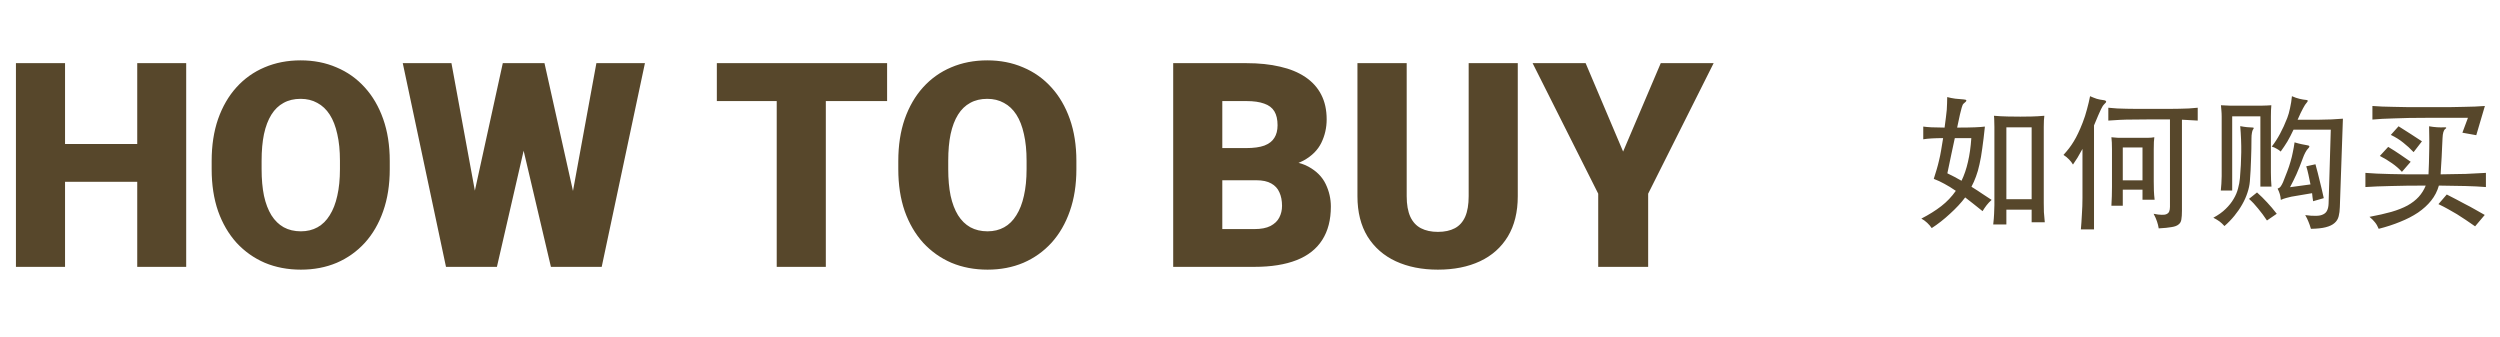 <svg width="890" height="120" viewBox="0 0 890 120" fill="none" xmlns="http://www.w3.org/2000/svg">
<path d="M54.532 51.272V64.719H17.328V51.272H54.532ZM23.155 22.484V95H5.674V22.484H23.155ZM66.286 22.484V95H48.855V22.484H66.286ZM138.752 57.298V60.236C138.752 65.781 137.972 70.762 136.411 75.178C134.884 79.561 132.709 83.312 129.887 86.434C127.064 89.522 123.728 91.895 119.876 93.556C116.024 95.183 111.774 95.996 107.126 95.996C102.444 95.996 98.161 95.183 94.276 93.556C90.425 91.895 87.071 89.522 84.216 86.434C81.394 83.312 79.202 79.561 77.642 75.178C76.114 70.762 75.351 65.781 75.351 60.236V57.298C75.351 51.753 76.114 46.773 77.642 42.356C79.202 37.94 81.377 34.188 84.166 31.101C86.988 27.98 90.325 25.605 94.177 23.979C98.061 22.318 102.345 21.488 107.026 21.488C111.675 21.488 115.925 22.318 119.776 23.979C123.661 25.605 127.015 27.98 129.837 31.101C132.659 34.188 134.851 37.94 136.411 42.356C137.972 46.773 138.752 51.753 138.752 57.298ZM121.021 60.236V57.198C121.021 53.612 120.706 50.458 120.075 47.735C119.478 44.98 118.581 42.672 117.386 40.812C116.19 38.953 114.713 37.559 112.953 36.629C111.227 35.666 109.251 35.185 107.026 35.185C104.702 35.185 102.677 35.666 100.95 36.629C99.224 37.559 97.779 38.953 96.617 40.812C95.455 42.672 94.575 44.98 93.978 47.735C93.413 50.458 93.131 53.612 93.131 57.198V60.236C93.131 63.789 93.413 66.943 93.978 69.699C94.575 72.422 95.455 74.73 96.617 76.622C97.812 78.515 99.273 79.942 101 80.905C102.76 81.868 104.802 82.35 107.126 82.35C109.351 82.35 111.326 81.868 113.053 80.905C114.779 79.942 116.224 78.515 117.386 76.622C118.581 74.73 119.478 72.422 120.075 69.699C120.706 66.943 121.021 63.789 121.021 60.236ZM164.551 88.426L178.994 22.484H187.61L192.292 28.112L176.902 95H167.39L164.551 88.426ZM160.716 22.484L172.918 88.924L169.78 95H158.773L143.384 22.484H160.716ZM200.211 88.575L212.313 22.484H229.596L214.206 95H203.249L200.211 88.575ZM193.836 22.484L208.628 88.824L205.64 95H196.127L180.389 28.013L185.27 22.484H193.836ZM293.993 22.484V95H276.512V22.484H293.993ZM315.808 22.484V35.981H255.195V22.484H315.808ZM383.193 57.298V60.236C383.193 65.781 382.413 70.762 380.853 75.178C379.325 79.561 377.15 83.312 374.328 86.434C371.506 89.522 368.169 91.895 364.317 93.556C360.466 95.183 356.216 95.996 351.567 95.996C346.886 95.996 342.603 95.183 338.718 93.556C334.866 91.895 331.513 89.522 328.657 86.434C325.835 83.312 323.644 79.561 322.083 75.178C320.556 70.762 319.792 65.781 319.792 60.236V57.298C319.792 51.753 320.556 46.773 322.083 42.356C323.644 37.94 325.818 34.188 328.607 31.101C331.43 27.98 334.767 25.605 338.618 23.979C342.503 22.318 346.786 21.488 351.468 21.488C356.116 21.488 360.366 22.318 364.218 23.979C368.103 25.605 371.456 27.98 374.278 31.101C377.101 34.188 379.292 37.94 380.853 42.356C382.413 46.773 383.193 51.753 383.193 57.298ZM365.463 60.236V57.198C365.463 53.612 365.147 50.458 364.517 47.735C363.919 44.98 363.022 42.672 361.827 40.812C360.632 38.953 359.154 37.559 357.395 36.629C355.668 35.666 353.692 35.185 351.468 35.185C349.144 35.185 347.118 35.666 345.392 36.629C343.665 37.559 342.221 38.953 341.059 40.812C339.896 42.672 339.017 44.98 338.419 47.735C337.854 50.458 337.572 53.612 337.572 57.198V60.236C337.572 63.789 337.854 66.943 338.419 69.699C339.017 72.422 339.896 74.73 341.059 76.622C342.254 78.515 343.715 79.942 345.441 80.905C347.201 81.868 349.243 82.35 351.567 82.35C353.792 82.35 355.768 81.868 357.494 80.905C359.221 79.942 360.665 78.515 361.827 76.622C363.022 74.73 363.919 72.422 364.517 69.699C365.147 66.943 365.463 63.789 365.463 60.236ZM447.242 64.171H428.565L428.466 52.716H443.606C446.329 52.716 448.504 52.417 450.131 51.819C451.758 51.188 452.937 50.275 453.667 49.08C454.431 47.885 454.812 46.391 454.812 44.598C454.812 42.539 454.431 40.879 453.667 39.617C452.903 38.355 451.691 37.442 450.031 36.878C448.404 36.28 446.296 35.981 443.706 35.981H435.14V95H417.658V22.484H443.706C448.188 22.484 452.189 22.899 455.709 23.73C459.229 24.526 462.217 25.755 464.674 27.415C467.164 29.075 469.057 31.167 470.352 33.69C471.646 36.181 472.294 39.119 472.294 42.506C472.294 45.461 471.663 48.233 470.401 50.823C469.14 53.413 467.031 55.522 464.076 57.148C461.154 58.742 457.153 59.572 452.073 59.639L447.242 64.171ZM446.545 95H424.332L430.309 81.553H446.545C448.936 81.553 450.845 81.188 452.272 80.457C453.733 79.693 454.779 78.697 455.41 77.469C456.074 76.207 456.406 74.812 456.406 73.285C456.406 71.426 456.091 69.815 455.46 68.454C454.862 67.093 453.899 66.047 452.571 65.316C451.243 64.553 449.467 64.171 447.242 64.171H432.55L432.649 52.716H450.23L454.314 57.298C459.162 57.099 462.997 57.779 465.819 59.34C468.675 60.9 470.717 62.959 471.945 65.516C473.174 68.072 473.788 70.745 473.788 73.534C473.788 78.282 472.759 82.25 470.7 85.438C468.675 88.625 465.637 91.016 461.586 92.609C457.535 94.203 452.521 95 446.545 95ZM522.846 22.484H540.327V69.849C540.327 75.493 539.148 80.274 536.791 84.192C534.434 88.077 531.13 91.016 526.88 93.008C522.63 95 517.633 95.996 511.889 95.996C506.211 95.996 501.214 95 496.897 93.008C492.614 91.016 489.261 88.077 486.837 84.192C484.446 80.274 483.251 75.493 483.251 69.849V22.484H500.782V69.849C500.782 72.837 501.214 75.277 502.077 77.17C502.94 79.029 504.202 80.391 505.862 81.254C507.522 82.117 509.531 82.549 511.889 82.549C514.279 82.549 516.288 82.117 517.915 81.254C519.542 80.391 520.771 79.029 521.601 77.17C522.431 75.277 522.846 72.837 522.846 69.849V22.484ZM564.482 22.484L577.83 53.961L591.228 22.484H610.054L586.745 68.952V95H568.965V68.952L545.606 22.484H564.482Z" fill="#57472B"/>
<path d="M723.264 45.32H714.268V70.904H723.264V45.32ZM714.268 79.9H709.588C709.692 79.068 709.761 78.357 709.796 77.768C709.865 77.179 709.9 76.624 709.9 76.104C709.935 75.619 709.952 75.133 709.952 74.648C709.987 74.163 710.004 73.625 710.004 73.036V45.164C710.004 44.263 709.987 43.517 709.952 42.928C709.952 42.339 709.917 41.767 709.848 41.212C711.408 41.351 713.037 41.437 714.736 41.472C716.435 41.507 717.943 41.524 719.26 41.524C720.577 41.524 721.929 41.507 723.316 41.472C724.737 41.437 726.228 41.351 727.788 41.212C727.719 41.767 727.667 42.321 727.632 42.876C727.597 43.396 727.58 44.159 727.58 45.164V72.256C727.58 73.435 727.597 74.527 727.632 75.532C727.701 76.503 727.805 77.699 727.944 79.12H723.264V74.648H714.268V79.9ZM692.272 45.424C692.48 44.037 692.636 42.841 692.74 41.836C692.879 40.796 692.983 39.877 693.052 39.08C693.121 38.248 693.156 37.485 693.156 36.792C693.191 36.099 693.208 35.353 693.208 34.556C694.109 34.799 695.063 34.989 696.068 35.128C697.108 35.232 698.096 35.319 699.032 35.388C699.656 35.423 699.985 35.544 700.02 35.752C700.089 35.96 699.743 36.359 698.98 36.948C698.911 37.017 698.824 37.139 698.72 37.312C698.651 37.451 698.529 37.797 698.356 38.352C698.217 38.872 698.009 39.687 697.732 40.796C697.489 41.905 697.16 43.448 696.744 45.424C699.413 45.424 701.545 45.389 703.14 45.32C704.769 45.251 705.931 45.164 706.624 45.06C706.312 48.076 706 50.659 705.688 52.808C705.411 54.957 705.081 56.847 704.7 58.476C704.353 60.105 703.937 61.561 703.452 62.844C703.001 64.092 702.464 65.305 701.84 66.484C703.296 67.385 704.631 68.252 705.844 69.084C707.092 69.881 708.149 70.575 709.016 71.164C708.323 71.788 707.733 72.412 707.248 73.036C706.763 73.66 706.277 74.371 705.792 75.168C704.613 74.197 703.504 73.313 702.464 72.516C701.459 71.719 700.505 70.973 699.604 70.28C698.911 71.216 698.096 72.187 697.16 73.192C696.224 74.197 695.236 75.168 694.196 76.104C693.156 77.075 692.081 77.993 690.972 78.86C689.863 79.727 688.771 80.507 687.696 81.2C687.245 80.541 686.708 79.917 686.084 79.328C685.46 78.739 684.767 78.236 684.004 77.82C686.708 76.433 689.065 74.96 691.076 73.4C693.087 71.84 694.82 70.02 696.276 67.94C694.82 66.935 693.468 66.103 692.22 65.444C690.972 64.751 689.707 64.161 688.424 63.676C688.805 62.463 689.152 61.336 689.464 60.296C689.776 59.256 690.053 58.199 690.296 57.124C690.573 56.015 690.816 54.836 691.024 53.588C691.267 52.305 691.509 50.832 691.752 49.168C690.296 49.168 688.961 49.203 687.748 49.272C686.535 49.341 685.512 49.445 684.68 49.584V45.06C685.373 45.164 686.344 45.251 687.592 45.32C688.84 45.355 690.4 45.389 692.272 45.424ZM695.912 49.168C695.565 50.797 695.167 52.652 694.716 54.732C694.3 56.777 693.815 59.1 693.26 61.7C694.092 62.081 694.924 62.497 695.756 62.948C696.623 63.399 697.472 63.867 698.304 64.352C699.275 62.341 700.037 60.105 700.592 57.644C701.181 55.148 701.58 52.323 701.788 49.168H695.912ZM772.508 42.512C769.596 42.512 767.065 42.512 764.916 42.512C762.767 42.512 760.86 42.529 759.196 42.564C757.532 42.564 756.024 42.599 754.672 42.668C753.32 42.737 751.951 42.824 750.564 42.928V38.352C751.639 38.456 752.696 38.543 753.736 38.612C754.776 38.647 755.903 38.681 757.116 38.716C758.364 38.716 759.733 38.733 761.224 38.768C762.715 38.768 764.465 38.768 766.476 38.768C768.487 38.768 770.237 38.768 771.728 38.768C773.253 38.733 774.623 38.716 775.836 38.716C777.049 38.681 778.176 38.647 779.216 38.612C780.256 38.543 781.313 38.456 782.388 38.352V42.928C781.452 42.859 780.533 42.807 779.632 42.772C778.731 42.703 777.777 42.651 776.772 42.616V75.012C776.772 76.329 776.703 77.369 776.564 78.132C776.46 78.895 776.131 79.484 775.576 79.9C775.056 80.351 774.241 80.663 773.132 80.836C772.023 81.044 770.48 81.2 768.504 81.304C768.365 80.437 768.157 79.605 767.88 78.808C767.637 78.045 767.239 77.144 766.684 76.104C767.863 76.347 768.816 76.468 769.544 76.468C770.307 76.503 770.896 76.416 771.312 76.208C771.763 76 772.075 75.688 772.248 75.272C772.421 74.821 772.508 74.267 772.508 73.608V42.512ZM762.732 64.196V52.496H755.712V64.196H762.732ZM755.712 67.524V73.244H751.656C751.725 71.996 751.777 70.869 751.812 69.864C751.847 68.859 751.864 67.749 751.864 66.536V53.12C751.864 52.149 751.847 51.352 751.812 50.728C751.777 50.069 751.725 49.445 751.656 48.856C752.037 48.891 752.419 48.925 752.8 48.96C753.181 48.995 753.632 49.029 754.152 49.064C754.707 49.064 755.383 49.064 756.18 49.064C757.012 49.064 758.052 49.064 759.3 49.064C760.548 49.064 761.571 49.064 762.368 49.064C763.2 49.064 763.893 49.064 764.448 49.064C765.003 49.029 765.453 49.012 765.8 49.012C766.181 48.977 766.563 48.925 766.944 48.856C766.805 49.653 766.736 51.075 766.736 53.12V64.508C766.736 65.721 766.753 66.848 766.788 67.888C766.823 68.893 766.909 69.968 767.048 71.112H762.732V67.524H755.712ZM741.36 53.016C740.771 54.125 740.181 55.165 739.592 56.136C739.003 57.072 738.465 57.887 737.98 58.58C737.599 57.921 737.131 57.315 736.576 56.76C736.021 56.171 735.363 55.633 734.6 55.148C735.328 54.351 735.987 53.571 736.576 52.808C737.165 52.045 737.72 51.231 738.24 50.364C738.795 49.463 739.315 48.492 739.8 47.452C740.32 46.377 740.857 45.129 741.412 43.708C742.036 42.113 742.556 40.501 742.972 38.872C743.423 37.243 743.787 35.7 744.064 34.244C744.931 34.625 745.728 34.937 746.456 35.18C747.184 35.388 747.981 35.544 748.848 35.648C749.403 35.717 749.715 35.873 749.784 36.116C749.853 36.324 749.593 36.688 749.004 37.208C748.9 37.312 748.761 37.485 748.588 37.728C748.449 37.936 748.241 38.317 747.964 38.872C747.721 39.392 747.392 40.12 746.976 41.056C746.595 41.957 746.092 43.153 745.468 44.644V81.668H740.788C740.927 80.177 741.048 78.409 741.152 76.364C741.291 74.319 741.36 72.36 741.36 70.488V53.016ZM807.036 78.496C806.031 76.971 804.991 75.567 803.916 74.284C802.876 72.967 801.784 71.805 800.64 70.8L803.5 68.512C804.783 69.656 805.979 70.835 807.088 72.048C808.232 73.261 809.376 74.613 810.52 76.104L807.036 78.496ZM801.992 46.256C801.888 46.429 801.784 46.793 801.68 47.348C801.576 47.868 801.524 48.527 801.524 49.324C801.524 51.751 801.472 54.247 801.368 56.812C801.299 59.377 801.16 61.96 800.952 64.56C800.848 65.877 800.553 67.247 800.068 68.668C799.617 70.055 798.993 71.441 798.196 72.828C797.433 74.18 796.515 75.515 795.44 76.832C794.365 78.149 793.187 79.363 791.904 80.472C791.315 79.813 790.743 79.276 790.188 78.86C789.633 78.444 788.888 77.993 787.952 77.508C789.755 76.537 791.228 75.48 792.372 74.336C793.551 73.192 794.487 72.013 795.18 70.8C795.908 69.587 796.428 68.356 796.74 67.108C797.087 65.86 797.312 64.629 797.416 63.416C797.693 60.261 797.849 57.193 797.884 54.212C797.919 51.231 797.797 48.128 797.52 44.904C798.421 45.077 799.219 45.199 799.912 45.268C800.605 45.337 801.143 45.372 801.524 45.372C802.009 45.372 802.269 45.424 802.304 45.528C802.373 45.632 802.269 45.875 801.992 46.256ZM804.696 66.432V41.42H794.66V67.836H790.604C790.673 67.039 790.743 66.224 790.812 65.392C790.881 64.525 790.916 63.641 790.916 62.74V41.524C790.916 40.727 790.881 39.981 790.812 39.288C790.777 38.56 790.725 37.953 790.656 37.468C791.488 37.537 792.615 37.589 794.036 37.624C795.457 37.624 797.243 37.624 799.392 37.624C801.437 37.624 803.275 37.624 804.904 37.624C806.568 37.589 807.799 37.537 808.596 37.468C808.492 38.473 808.44 39.825 808.44 41.524V61.336C808.44 62.237 808.457 63.121 808.492 63.988C808.527 64.855 808.579 65.669 808.648 66.432H804.696ZM822.532 65.652C822.289 64.439 822.047 63.277 821.804 62.168C821.561 61.024 821.301 60.036 821.024 59.204L824.3 58.476C824.889 60.591 825.409 62.619 825.86 64.56C826.345 66.467 826.813 68.46 827.264 70.54L823.468 71.632C823.399 71.147 823.329 70.679 823.26 70.228C823.225 69.743 823.173 69.257 823.104 68.772L815.72 70.02C815.165 70.124 814.541 70.28 813.848 70.488C813.189 70.661 812.565 70.887 811.976 71.164C811.907 70.332 811.785 69.639 811.612 69.084C811.439 68.495 811.179 67.853 810.832 67.16C811.317 66.987 811.681 66.727 811.924 66.38C812.201 65.999 812.479 65.496 812.756 64.872C813.311 63.485 813.813 62.203 814.264 61.024C814.715 59.845 815.096 58.701 815.408 57.592C815.755 56.448 816.032 55.321 816.24 54.212C816.483 53.103 816.691 51.924 816.864 50.676C817.765 50.953 818.632 51.179 819.464 51.352C820.331 51.525 820.972 51.647 821.388 51.716C822.289 51.82 822.376 52.219 821.648 52.912C821.405 53.12 821.093 53.571 820.712 54.264C820.365 54.923 820.088 55.547 819.88 56.136C819.048 58.424 818.268 60.383 817.54 62.012C816.812 63.607 816.049 65.149 815.252 66.64L822.532 65.652ZM825.652 42.616C826.969 42.616 828.425 42.581 830.02 42.512C831.615 42.443 832.967 42.356 834.076 42.252L832.984 73.712C832.949 74.96 832.811 76.052 832.568 76.988C832.325 77.959 831.84 78.756 831.112 79.38C830.384 80.039 829.344 80.541 827.992 80.888C826.675 81.235 824.907 81.425 822.688 81.46C822.411 80.489 822.116 79.64 821.804 78.912C821.527 78.184 821.145 77.404 820.66 76.572C822.151 76.78 823.416 76.867 824.456 76.832C825.531 76.832 826.397 76.659 827.056 76.312C827.715 76 828.183 75.532 828.46 74.908C828.772 74.284 828.945 73.469 828.98 72.464L829.76 46.152H816.5C815.737 47.781 815.009 49.185 814.316 50.364C813.623 51.508 812.825 52.704 811.924 53.952C811.577 53.605 811.109 53.276 810.52 52.964C809.965 52.617 809.376 52.357 808.752 52.184C810.832 49.515 812.669 46.117 814.264 41.992C814.645 41.021 814.975 39.86 815.252 38.508C815.564 37.121 815.789 35.7 815.928 34.244C816.864 34.66 817.765 34.972 818.632 35.18C819.499 35.388 820.331 35.527 821.128 35.596C821.717 35.665 821.7 36.029 821.076 36.688C820.799 36.965 820.4 37.589 819.88 38.56C819.36 39.496 818.719 40.848 817.956 42.616H825.652ZM881.552 48.128L876.612 47.244L878.588 41.94H864.6C861.931 41.94 859.608 41.957 857.632 41.992C855.656 42.027 853.888 42.079 852.328 42.148C850.768 42.183 849.364 42.235 848.116 42.304C846.903 42.373 845.724 42.46 844.58 42.564V37.728C845.724 37.797 846.885 37.867 848.064 37.936C849.243 37.971 850.595 38.005 852.12 38.04C853.645 38.075 855.413 38.109 857.424 38.144C859.435 38.144 861.861 38.144 864.704 38.144C867.547 38.144 869.956 38.144 871.932 38.144C873.943 38.109 875.693 38.075 877.184 38.04C878.675 38.005 879.992 37.971 881.136 37.936C882.315 37.867 883.476 37.797 884.62 37.728L881.552 48.128ZM850.196 52.288C851.756 53.224 853.195 54.143 854.512 55.044C855.864 55.945 857.095 56.795 858.204 57.592L855.084 61.18C854.079 60.071 852.9 59.048 851.548 58.112C850.231 57.176 848.792 56.309 847.232 55.512L850.196 52.288ZM853.888 44.956C855.448 45.927 856.921 46.863 858.308 47.764C859.695 48.665 860.995 49.515 862.208 50.312L859.244 54.16C858.065 52.912 856.835 51.785 855.552 50.78C854.269 49.74 852.796 48.821 851.132 48.024L853.888 44.956ZM871.048 69.24C872.192 69.829 873.301 70.401 874.376 70.956C875.451 71.511 876.525 72.083 877.6 72.672C878.709 73.227 879.836 73.833 880.98 74.492C882.124 75.116 883.32 75.792 884.568 76.52L881.136 80.576C879.957 79.744 878.848 78.981 877.808 78.288C876.768 77.595 875.728 76.919 874.688 76.26C873.648 75.636 872.591 75.029 871.516 74.44C870.476 73.851 869.332 73.261 868.084 72.672L871.048 69.24ZM868.24 66.068C867.685 68.044 866.767 69.829 865.484 71.424C864.236 72.984 862.676 74.405 860.804 75.688C858.932 76.936 856.817 78.028 854.46 78.964C852.103 79.935 849.555 80.767 846.816 81.46C846.435 80.524 845.984 79.744 845.464 79.12C844.979 78.496 844.337 77.855 843.54 77.196C846.521 76.641 849.121 76.052 851.34 75.428C853.593 74.769 855.517 74.007 857.112 73.14C858.707 72.239 860.024 71.216 861.064 70.072C862.104 68.928 862.936 67.593 863.56 66.068C858.741 66.068 854.599 66.12 851.132 66.224C847.665 66.293 844.649 66.415 842.084 66.588V61.544C843.401 61.648 844.771 61.735 846.192 61.804C847.648 61.839 849.26 61.891 851.028 61.96C852.796 61.995 854.772 62.029 856.956 62.064C859.175 62.064 861.705 62.064 864.548 62.064C864.617 60.989 864.669 59.637 864.704 58.008C864.773 56.379 864.808 54.732 864.808 53.068C864.843 51.369 864.843 49.792 864.808 48.336C864.808 46.845 864.791 45.719 864.756 44.956C866.697 45.303 868.552 45.424 870.32 45.32C870.632 45.285 870.805 45.337 870.84 45.476C870.909 45.58 870.805 45.719 870.528 45.892C869.939 46.308 869.609 47.417 869.54 49.22C869.505 50.191 869.453 51.265 869.384 52.444C869.349 53.588 869.297 54.749 869.228 55.928C869.159 57.107 869.089 58.233 869.02 59.308C868.951 60.383 868.899 61.301 868.864 62.064C872.296 62.029 875.295 61.977 877.86 61.908C880.425 61.804 882.8 61.683 884.984 61.544V66.588C882.8 66.415 880.373 66.293 877.704 66.224C875.069 66.155 871.915 66.103 868.24 66.068Z" fill="#57472B"/>
</svg>
